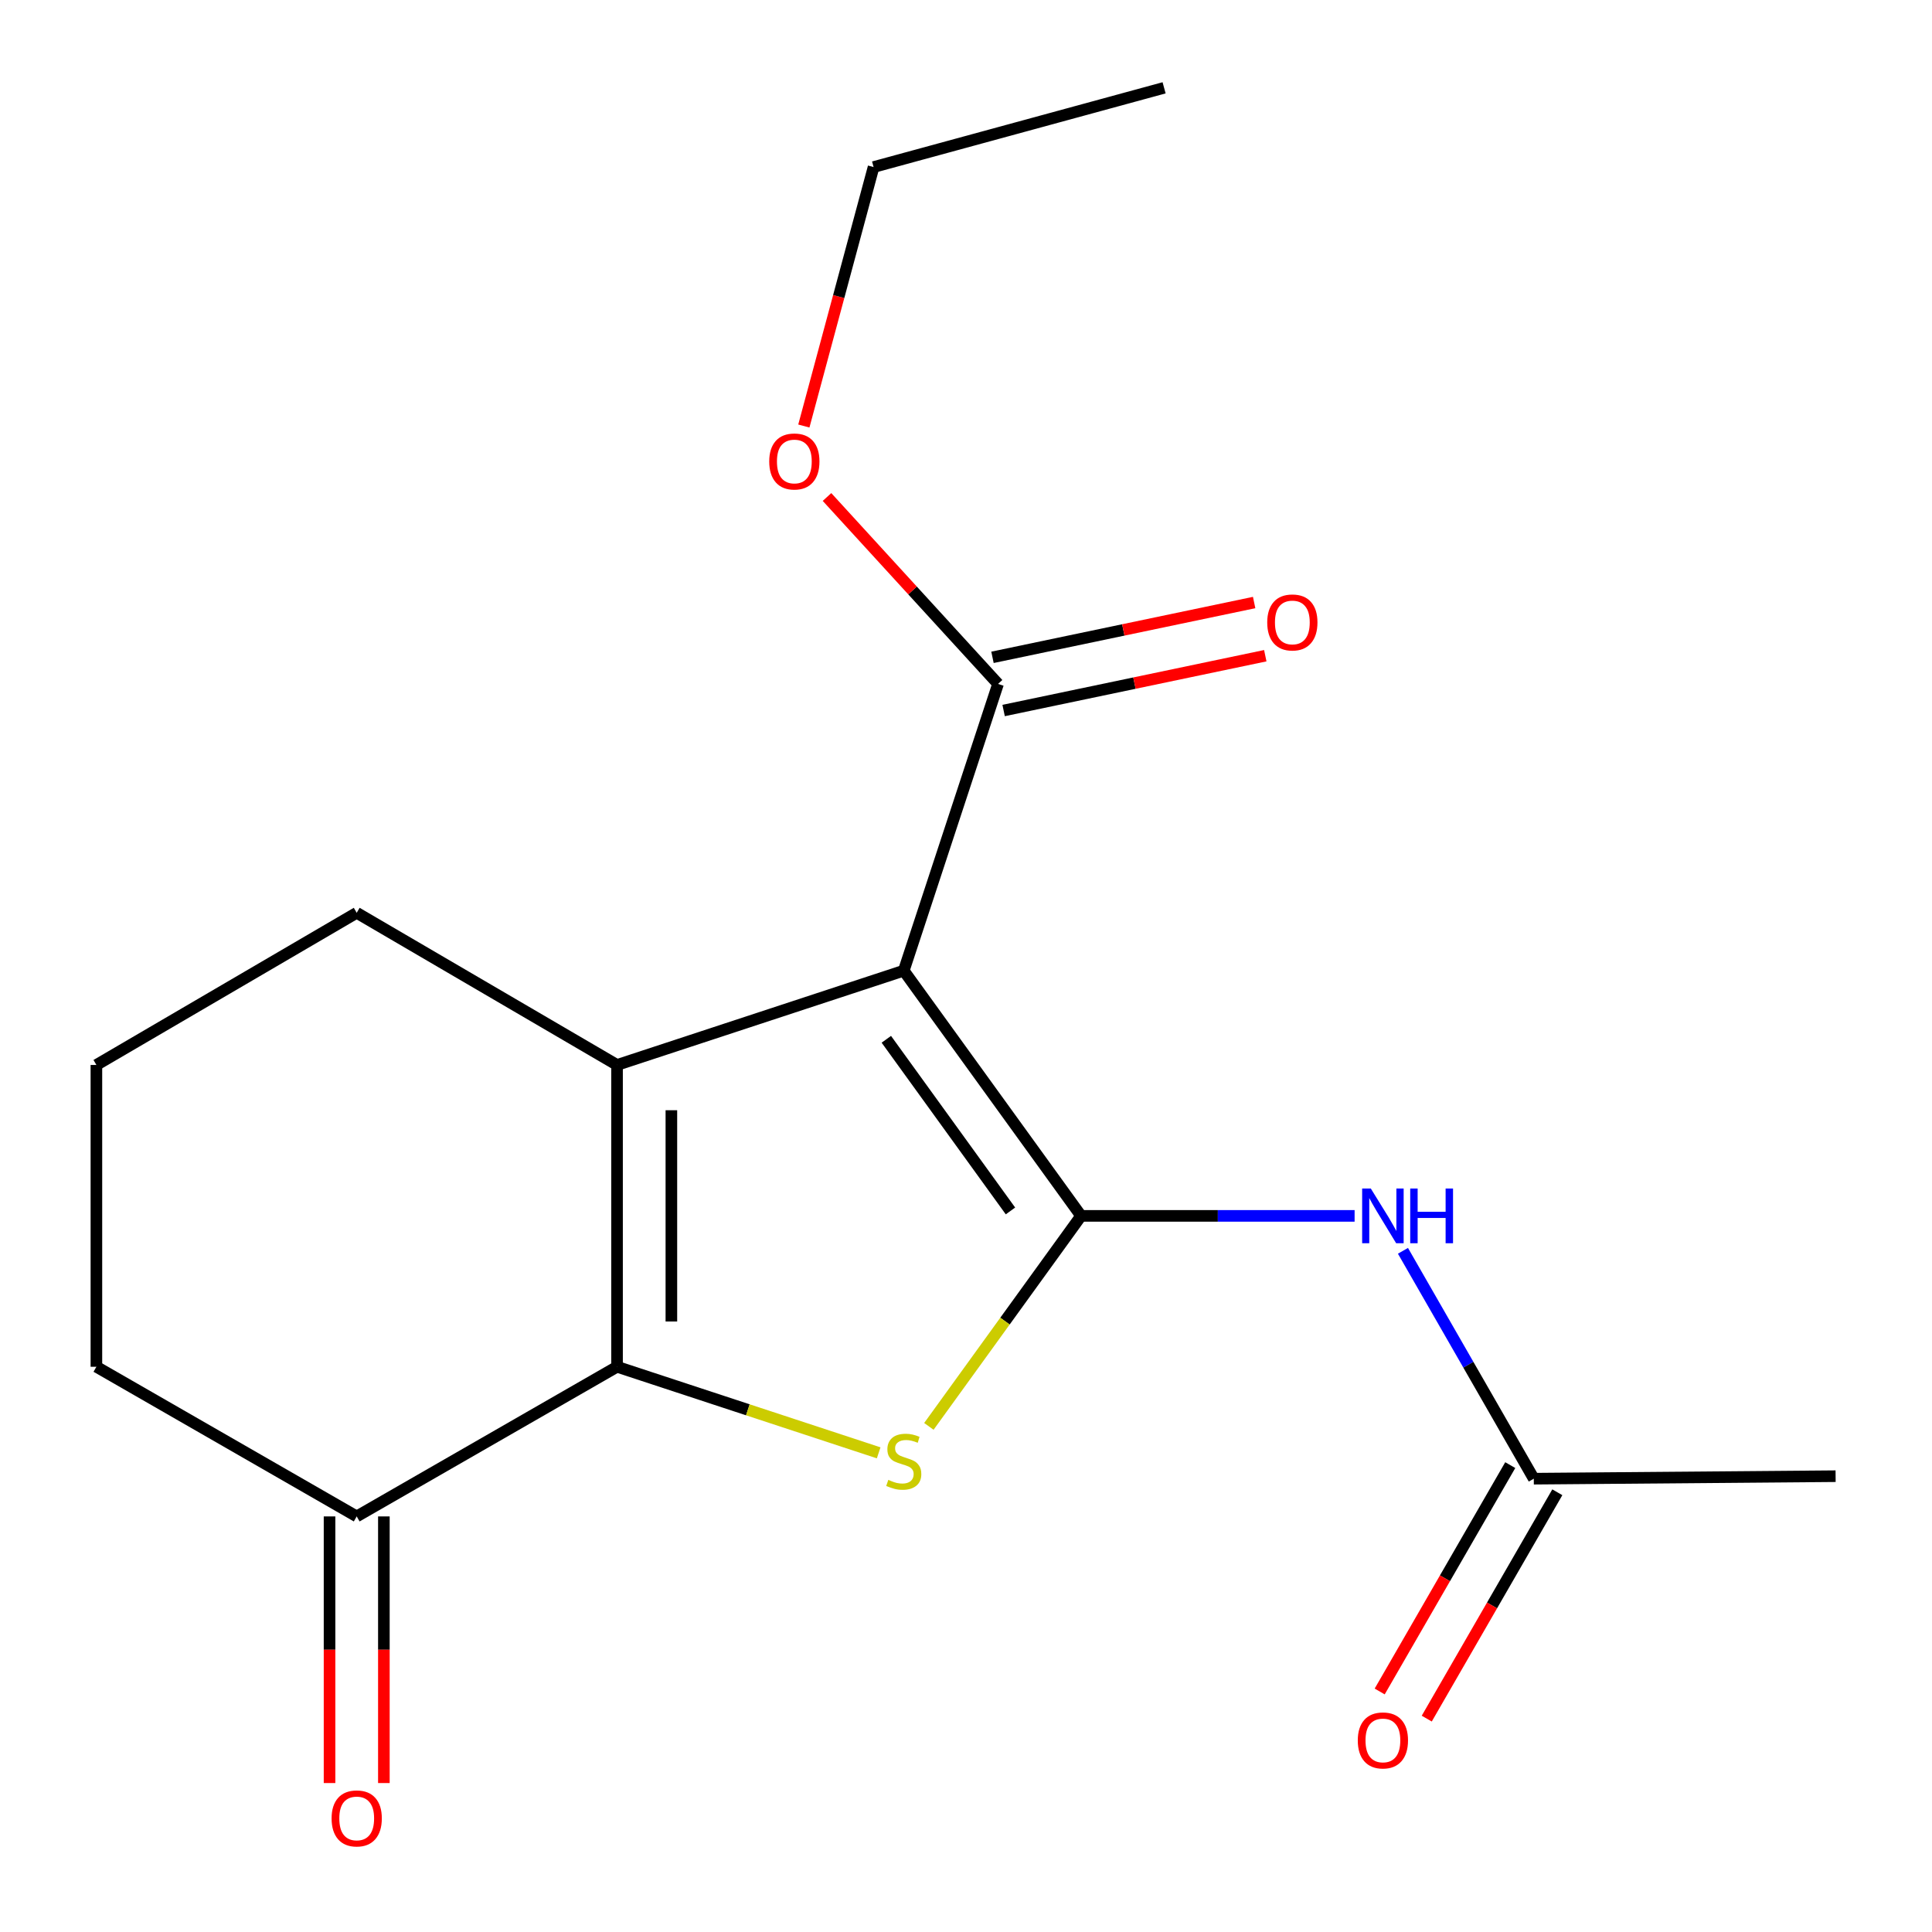 <?xml version='1.0' encoding='iso-8859-1'?>
<svg version='1.1' baseProfile='full'
              xmlns='http://www.w3.org/2000/svg'
                      xmlns:rdkit='http://www.rdkit.org/xml'
                      xmlns:xlink='http://www.w3.org/1999/xlink'
                  xml:space='preserve'
width='1000px' height='1000px' viewBox='0 0 1000 1000'>
<!-- END OF HEADER -->
<rect style='opacity:1.0;fill:#FFFFFF;stroke:none' width='1000' height='1000' x='0' y='0'> </rect>
<path class='bond-0' d='M 559.571,629.338 L 467.785,502.416' style='fill:none;fill-rule:evenodd;stroke:#000000;stroke-width:6px;stroke-linecap:butt;stroke-linejoin:miter;stroke-opacity:1' />
<path class='bond-0' d='M 523.016,626.779 L 458.766,537.933' style='fill:none;fill-rule:evenodd;stroke:#000000;stroke-width:6px;stroke-linecap:butt;stroke-linejoin:miter;stroke-opacity:1' />
<path class='bond-3' d='M 559.571,629.338 L 520.176,683.814' style='fill:none;fill-rule:evenodd;stroke:#000000;stroke-width:6px;stroke-linecap:butt;stroke-linejoin:miter;stroke-opacity:1' />
<path class='bond-3' d='M 520.176,683.814 L 480.781,738.29' style='fill:none;fill-rule:evenodd;stroke:#CCCC00;stroke-width:6px;stroke-linecap:butt;stroke-linejoin:miter;stroke-opacity:1' />
<path class='bond-4' d='M 559.571,629.338 L 630.356,629.338' style='fill:none;fill-rule:evenodd;stroke:#000000;stroke-width:6px;stroke-linecap:butt;stroke-linejoin:miter;stroke-opacity:1' />
<path class='bond-4' d='M 630.356,629.338 L 701.141,629.338' style='fill:none;fill-rule:evenodd;stroke:#0000FF;stroke-width:6px;stroke-linecap:butt;stroke-linejoin:miter;stroke-opacity:1' />
<path class='bond-1' d='M 467.785,502.416 L 319.381,551.222' style='fill:none;fill-rule:evenodd;stroke:#000000;stroke-width:6px;stroke-linecap:butt;stroke-linejoin:miter;stroke-opacity:1' />
<path class='bond-5' d='M 467.785,502.416 L 516.592,353.996' style='fill:none;fill-rule:evenodd;stroke:#000000;stroke-width:6px;stroke-linecap:butt;stroke-linejoin:miter;stroke-opacity:1' />
<path class='bond-11' d='M 319.381,551.222 L 184.631,472.466' style='fill:none;fill-rule:evenodd;stroke:#000000;stroke-width:6px;stroke-linecap:butt;stroke-linejoin:miter;stroke-opacity:1' />
<path class='bond-18' d='M 319.381,551.222 L 319.381,707.438' style='fill:none;fill-rule:evenodd;stroke:#000000;stroke-width:6px;stroke-linecap:butt;stroke-linejoin:miter;stroke-opacity:1' />
<path class='bond-18' d='M 347.503,574.655 L 347.503,684.006' style='fill:none;fill-rule:evenodd;stroke:#000000;stroke-width:6px;stroke-linecap:butt;stroke-linejoin:miter;stroke-opacity:1' />
<path class='bond-2' d='M 319.381,707.438 L 387.09,729.713' style='fill:none;fill-rule:evenodd;stroke:#000000;stroke-width:6px;stroke-linecap:butt;stroke-linejoin:miter;stroke-opacity:1' />
<path class='bond-2' d='M 387.09,729.713 L 454.799,751.988' style='fill:none;fill-rule:evenodd;stroke:#CCCC00;stroke-width:6px;stroke-linecap:butt;stroke-linejoin:miter;stroke-opacity:1' />
<path class='bond-6' d='M 319.381,707.438 L 184.631,784.898' style='fill:none;fill-rule:evenodd;stroke:#000000;stroke-width:6px;stroke-linecap:butt;stroke-linejoin:miter;stroke-opacity:1' />
<path class='bond-7' d='M 726.168,647.42 L 760.027,706.394' style='fill:none;fill-rule:evenodd;stroke:#0000FF;stroke-width:6px;stroke-linecap:butt;stroke-linejoin:miter;stroke-opacity:1' />
<path class='bond-7' d='M 760.027,706.394 L 793.887,765.369' style='fill:none;fill-rule:evenodd;stroke:#000000;stroke-width:6px;stroke-linecap:butt;stroke-linejoin:miter;stroke-opacity:1' />
<path class='bond-8' d='M 519.474,367.758 L 587.192,353.576' style='fill:none;fill-rule:evenodd;stroke:#000000;stroke-width:6px;stroke-linecap:butt;stroke-linejoin:miter;stroke-opacity:1' />
<path class='bond-8' d='M 587.192,353.576 L 654.909,339.393' style='fill:none;fill-rule:evenodd;stroke:#FF0000;stroke-width:6px;stroke-linecap:butt;stroke-linejoin:miter;stroke-opacity:1' />
<path class='bond-8' d='M 513.709,340.234 L 581.427,326.051' style='fill:none;fill-rule:evenodd;stroke:#000000;stroke-width:6px;stroke-linecap:butt;stroke-linejoin:miter;stroke-opacity:1' />
<path class='bond-8' d='M 581.427,326.051 L 649.144,311.869' style='fill:none;fill-rule:evenodd;stroke:#FF0000;stroke-width:6px;stroke-linecap:butt;stroke-linejoin:miter;stroke-opacity:1' />
<path class='bond-12' d='M 516.592,353.996 L 472.324,305.622' style='fill:none;fill-rule:evenodd;stroke:#000000;stroke-width:6px;stroke-linecap:butt;stroke-linejoin:miter;stroke-opacity:1' />
<path class='bond-12' d='M 472.324,305.622 L 428.056,257.248' style='fill:none;fill-rule:evenodd;stroke:#FF0000;stroke-width:6px;stroke-linecap:butt;stroke-linejoin:miter;stroke-opacity:1' />
<path class='bond-9' d='M 170.57,784.898 L 170.57,853.901' style='fill:none;fill-rule:evenodd;stroke:#000000;stroke-width:6px;stroke-linecap:butt;stroke-linejoin:miter;stroke-opacity:1' />
<path class='bond-9' d='M 170.57,853.901 L 170.57,922.903' style='fill:none;fill-rule:evenodd;stroke:#FF0000;stroke-width:6px;stroke-linecap:butt;stroke-linejoin:miter;stroke-opacity:1' />
<path class='bond-9' d='M 198.692,784.898 L 198.692,853.901' style='fill:none;fill-rule:evenodd;stroke:#000000;stroke-width:6px;stroke-linecap:butt;stroke-linejoin:miter;stroke-opacity:1' />
<path class='bond-9' d='M 198.692,853.901 L 198.692,922.903' style='fill:none;fill-rule:evenodd;stroke:#FF0000;stroke-width:6px;stroke-linecap:butt;stroke-linejoin:miter;stroke-opacity:1' />
<path class='bond-13' d='M 184.631,784.898 L 49.897,707.438' style='fill:none;fill-rule:evenodd;stroke:#000000;stroke-width:6px;stroke-linecap:butt;stroke-linejoin:miter;stroke-opacity:1' />
<path class='bond-10' d='M 781.707,758.343 L 747.914,816.924' style='fill:none;fill-rule:evenodd;stroke:#000000;stroke-width:6px;stroke-linecap:butt;stroke-linejoin:miter;stroke-opacity:1' />
<path class='bond-10' d='M 747.914,816.924 L 714.122,875.506' style='fill:none;fill-rule:evenodd;stroke:#FF0000;stroke-width:6px;stroke-linecap:butt;stroke-linejoin:miter;stroke-opacity:1' />
<path class='bond-10' d='M 806.067,772.395 L 772.274,830.976' style='fill:none;fill-rule:evenodd;stroke:#000000;stroke-width:6px;stroke-linecap:butt;stroke-linejoin:miter;stroke-opacity:1' />
<path class='bond-10' d='M 772.274,830.976 L 738.481,889.557' style='fill:none;fill-rule:evenodd;stroke:#FF0000;stroke-width:6px;stroke-linecap:butt;stroke-linejoin:miter;stroke-opacity:1' />
<path class='bond-15' d='M 793.887,765.369 L 950.103,764.072' style='fill:none;fill-rule:evenodd;stroke:#000000;stroke-width:6px;stroke-linecap:butt;stroke-linejoin:miter;stroke-opacity:1' />
<path class='bond-14' d='M 184.631,472.466 L 49.897,551.222' style='fill:none;fill-rule:evenodd;stroke:#000000;stroke-width:6px;stroke-linecap:butt;stroke-linejoin:miter;stroke-opacity:1' />
<path class='bond-16' d='M 416.069,220.512 L 434.115,153.489' style='fill:none;fill-rule:evenodd;stroke:#FF0000;stroke-width:6px;stroke-linecap:butt;stroke-linejoin:miter;stroke-opacity:1' />
<path class='bond-16' d='M 434.115,153.489 L 452.162,86.465' style='fill:none;fill-rule:evenodd;stroke:#000000;stroke-width:6px;stroke-linecap:butt;stroke-linejoin:miter;stroke-opacity:1' />
<path class='bond-19' d='M 49.897,707.438 L 49.897,551.222' style='fill:none;fill-rule:evenodd;stroke:#000000;stroke-width:6px;stroke-linecap:butt;stroke-linejoin:miter;stroke-opacity:1' />
<path class='bond-17' d='M 452.162,86.465 L 602.535,45.455' style='fill:none;fill-rule:evenodd;stroke:#000000;stroke-width:6px;stroke-linecap:butt;stroke-linejoin:miter;stroke-opacity:1' />
<path  class='atom-4' d='M 459.785 765.981
Q 460.105 766.101, 461.425 766.661
Q 462.745 767.221, 464.185 767.581
Q 465.665 767.901, 467.105 767.901
Q 469.785 767.901, 471.345 766.621
Q 472.905 765.301, 472.905 763.021
Q 472.905 761.461, 472.105 760.501
Q 471.345 759.541, 470.145 759.021
Q 468.945 758.501, 466.945 757.901
Q 464.425 757.141, 462.905 756.421
Q 461.425 755.701, 460.345 754.181
Q 459.305 752.661, 459.305 750.101
Q 459.305 746.541, 461.705 744.341
Q 464.145 742.141, 468.945 742.141
Q 472.225 742.141, 475.945 743.701
L 475.025 746.781
Q 471.625 745.381, 469.065 745.381
Q 466.305 745.381, 464.785 746.541
Q 463.265 747.661, 463.305 749.621
Q 463.305 751.141, 464.065 752.061
Q 464.865 752.981, 465.985 753.501
Q 467.145 754.021, 469.065 754.621
Q 471.625 755.421, 473.145 756.221
Q 474.665 757.021, 475.745 758.661
Q 476.865 760.261, 476.865 763.021
Q 476.865 766.941, 474.225 769.061
Q 471.625 771.141, 467.265 771.141
Q 464.745 771.141, 462.825 770.581
Q 460.945 770.061, 458.705 769.141
L 459.785 765.981
' fill='#CCCC00'/>
<path  class='atom-5' d='M 709.527 615.178
L 718.807 630.178
Q 719.727 631.658, 721.207 634.338
Q 722.687 637.018, 722.767 637.178
L 722.767 615.178
L 726.527 615.178
L 726.527 643.498
L 722.647 643.498
L 712.687 627.098
Q 711.527 625.178, 710.287 622.978
Q 709.087 620.778, 708.727 620.098
L 708.727 643.498
L 705.047 643.498
L 705.047 615.178
L 709.527 615.178
' fill='#0000FF'/>
<path  class='atom-5' d='M 729.927 615.178
L 733.767 615.178
L 733.767 627.218
L 748.247 627.218
L 748.247 615.178
L 752.087 615.178
L 752.087 643.498
L 748.247 643.498
L 748.247 630.418
L 733.767 630.418
L 733.767 643.498
L 729.927 643.498
L 729.927 615.178
' fill='#0000FF'/>
<path  class='atom-9' d='M 655.917 322.173
Q 655.917 315.373, 659.277 311.573
Q 662.637 307.773, 668.917 307.773
Q 675.197 307.773, 678.557 311.573
Q 681.917 315.373, 681.917 322.173
Q 681.917 329.053, 678.517 332.973
Q 675.117 336.853, 668.917 336.853
Q 662.677 336.853, 659.277 332.973
Q 655.917 329.093, 655.917 322.173
M 668.917 333.653
Q 673.237 333.653, 675.557 330.773
Q 677.917 327.853, 677.917 322.173
Q 677.917 316.613, 675.557 313.813
Q 673.237 310.973, 668.917 310.973
Q 664.597 310.973, 662.237 313.773
Q 659.917 316.573, 659.917 322.173
Q 659.917 327.893, 662.237 330.773
Q 664.597 333.653, 668.917 333.653
' fill='#FF0000'/>
<path  class='atom-10' d='M 171.631 941.209
Q 171.631 934.409, 174.991 930.609
Q 178.351 926.809, 184.631 926.809
Q 190.911 926.809, 194.271 930.609
Q 197.631 934.409, 197.631 941.209
Q 197.631 948.089, 194.231 952.009
Q 190.831 955.889, 184.631 955.889
Q 178.391 955.889, 174.991 952.009
Q 171.631 948.129, 171.631 941.209
M 184.631 952.689
Q 188.951 952.689, 191.271 949.809
Q 193.631 946.889, 193.631 941.209
Q 193.631 935.649, 191.271 932.849
Q 188.951 930.009, 184.631 930.009
Q 180.311 930.009, 177.951 932.809
Q 175.631 935.609, 175.631 941.209
Q 175.631 946.929, 177.951 949.809
Q 180.311 952.689, 184.631 952.689
' fill='#FF0000'/>
<path  class='atom-11' d='M 702.787 900.839
Q 702.787 894.039, 706.147 890.239
Q 709.507 886.439, 715.787 886.439
Q 722.067 886.439, 725.427 890.239
Q 728.787 894.039, 728.787 900.839
Q 728.787 907.719, 725.387 911.639
Q 721.987 915.519, 715.787 915.519
Q 709.547 915.519, 706.147 911.639
Q 702.787 907.759, 702.787 900.839
M 715.787 912.319
Q 720.107 912.319, 722.427 909.439
Q 724.787 906.519, 724.787 900.839
Q 724.787 895.279, 722.427 892.479
Q 720.107 889.639, 715.787 889.639
Q 711.467 889.639, 709.107 892.439
Q 706.787 895.239, 706.787 900.839
Q 706.787 906.559, 709.107 909.439
Q 711.467 912.319, 715.787 912.319
' fill='#FF0000'/>
<path  class='atom-13' d='M 398.151 238.855
Q 398.151 232.055, 401.511 228.255
Q 404.871 224.455, 411.151 224.455
Q 417.431 224.455, 420.791 228.255
Q 424.151 232.055, 424.151 238.855
Q 424.151 245.735, 420.751 249.655
Q 417.351 253.535, 411.151 253.535
Q 404.911 253.535, 401.511 249.655
Q 398.151 245.775, 398.151 238.855
M 411.151 250.335
Q 415.471 250.335, 417.791 247.455
Q 420.151 244.535, 420.151 238.855
Q 420.151 233.295, 417.791 230.495
Q 415.471 227.655, 411.151 227.655
Q 406.831 227.655, 404.471 230.455
Q 402.151 233.255, 402.151 238.855
Q 402.151 244.575, 404.471 247.455
Q 406.831 250.335, 411.151 250.335
' fill='#FF0000'/>
</svg>

